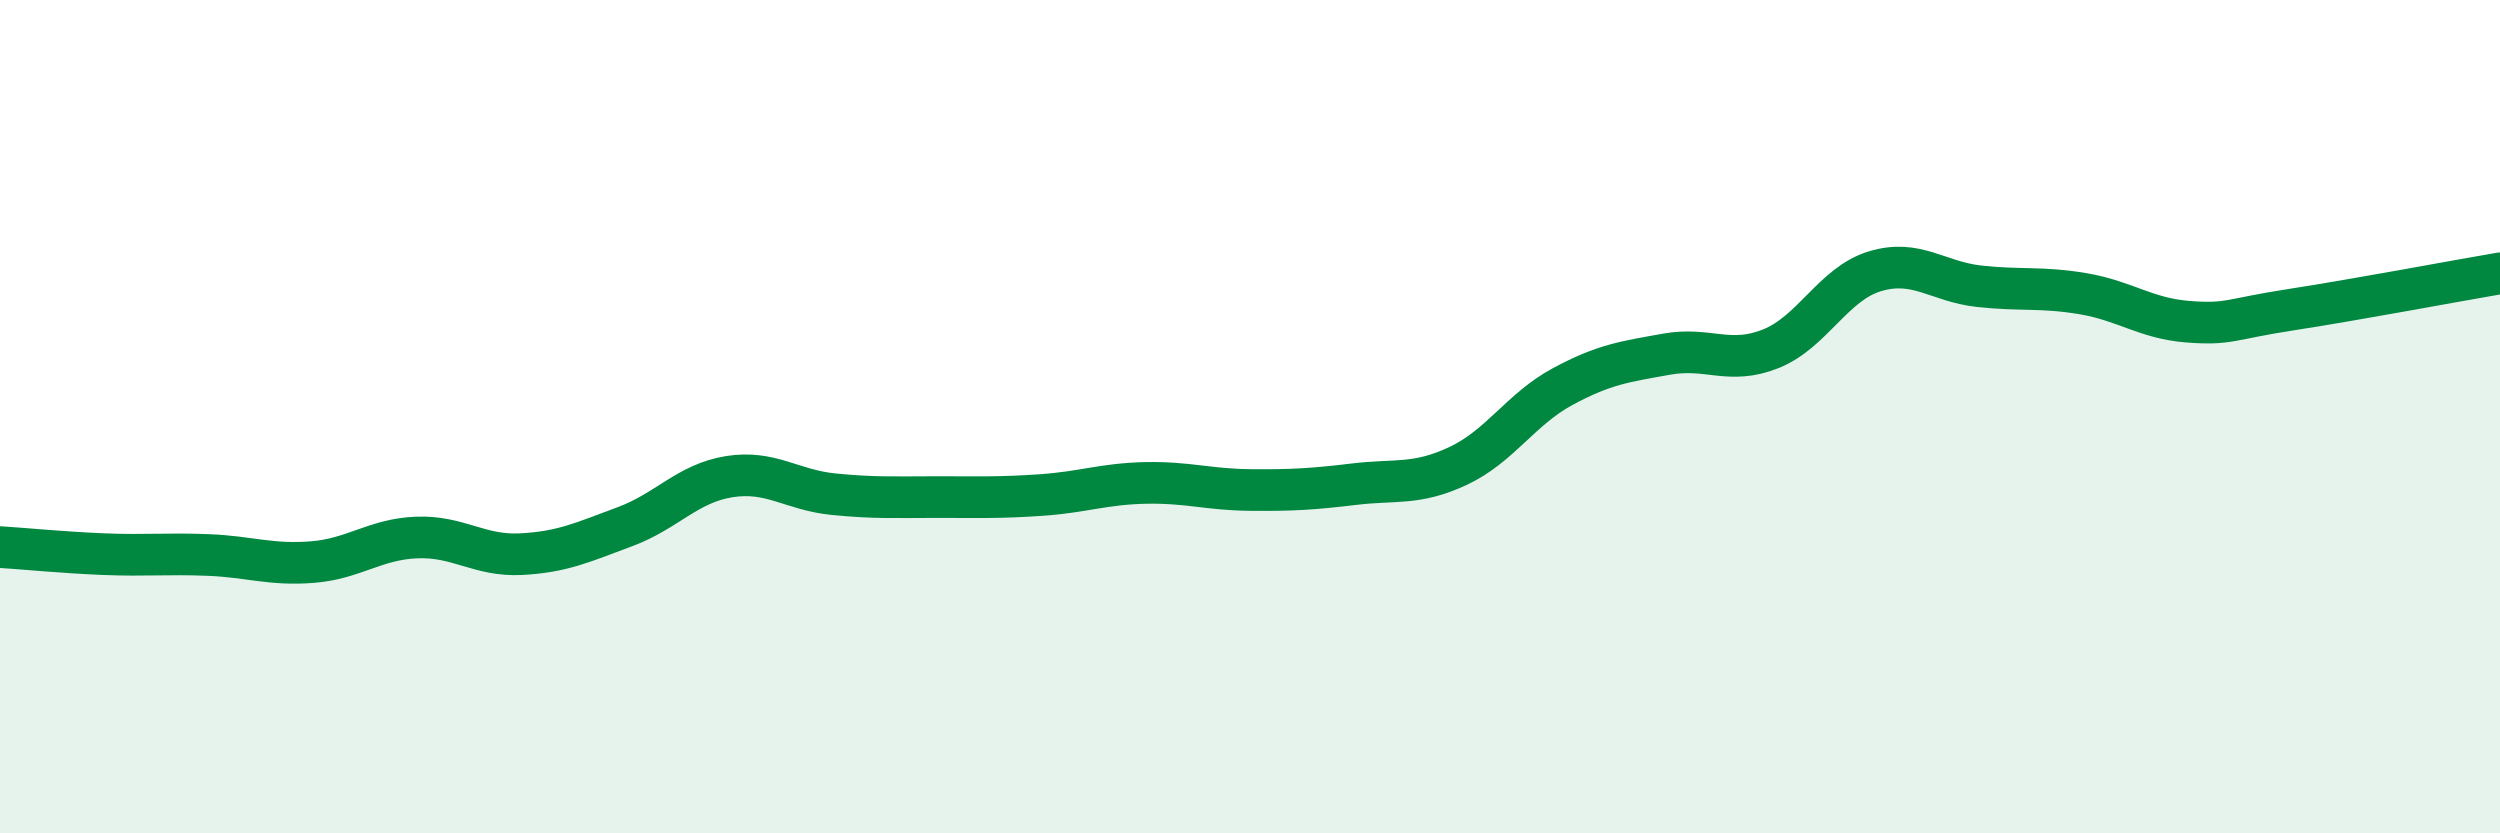 
    <svg width="60" height="20" viewBox="0 0 60 20" xmlns="http://www.w3.org/2000/svg">
      <path
        d="M 0,13.13 C 0.5,13.16 1.5,13.26 2.5,13.3 C 3.5,13.34 4,13.28 5,13.32 C 6,13.36 6.5,13.57 7.5,13.49 C 8.5,13.41 9,12.94 10,12.9 C 11,12.86 11.5,13.35 12.5,13.3 C 13.5,13.25 14,13.01 15,12.64 C 16,12.27 16.5,11.6 17.5,11.44 C 18.5,11.28 19,11.76 20,11.86 C 21,11.96 21.5,11.93 22.5,11.93 C 23.5,11.93 24,11.95 25,11.88 C 26,11.81 26.5,11.61 27.5,11.59 C 28.5,11.57 29,11.75 30,11.76 C 31,11.77 31.5,11.74 32.5,11.62 C 33.5,11.5 34,11.65 35,11.18 C 36,10.71 36.5,9.82 37.5,9.28 C 38.5,8.74 39,8.68 40,8.5 C 41,8.32 41.5,8.77 42.5,8.37 C 43.5,7.97 44,6.81 45,6.51 C 46,6.21 46.5,6.76 47.5,6.87 C 48.5,6.98 49,6.88 50,7.05 C 51,7.22 51.5,7.64 52.5,7.72 C 53.5,7.8 53.5,7.66 55,7.43 C 56.5,7.2 59,6.73 60,6.56L60 20L0 20Z"
        fill="#008740"
        opacity="0.1"
        stroke-linecap="round"
        stroke-linejoin="round"
      />
      <path
        d="M 0,13.13 C 0.5,13.16 1.5,13.26 2.5,13.3 C 3.5,13.34 4,13.28 5,13.32 C 6,13.36 6.5,13.57 7.5,13.49 C 8.5,13.41 9,12.94 10,12.9 C 11,12.86 11.5,13.35 12.5,13.3 C 13.5,13.25 14,13.01 15,12.64 C 16,12.27 16.5,11.6 17.5,11.44 C 18.5,11.28 19,11.76 20,11.86 C 21,11.96 21.5,11.93 22.5,11.93 C 23.5,11.93 24,11.95 25,11.88 C 26,11.81 26.5,11.61 27.5,11.59 C 28.5,11.57 29,11.75 30,11.76 C 31,11.77 31.5,11.74 32.5,11.62 C 33.5,11.5 34,11.65 35,11.18 C 36,10.71 36.5,9.82 37.5,9.28 C 38.5,8.74 39,8.68 40,8.5 C 41,8.32 41.5,8.77 42.5,8.37 C 43.5,7.97 44,6.81 45,6.51 C 46,6.21 46.5,6.76 47.5,6.87 C 48.5,6.98 49,6.88 50,7.05 C 51,7.22 51.5,7.64 52.5,7.72 C 53.5,7.8 53.5,7.66 55,7.43 C 56.5,7.2 59,6.73 60,6.56"
        stroke="#008740"
        stroke-width="1"
        fill="none"
        stroke-linecap="round"
        stroke-linejoin="round"
      />
    </svg>
  